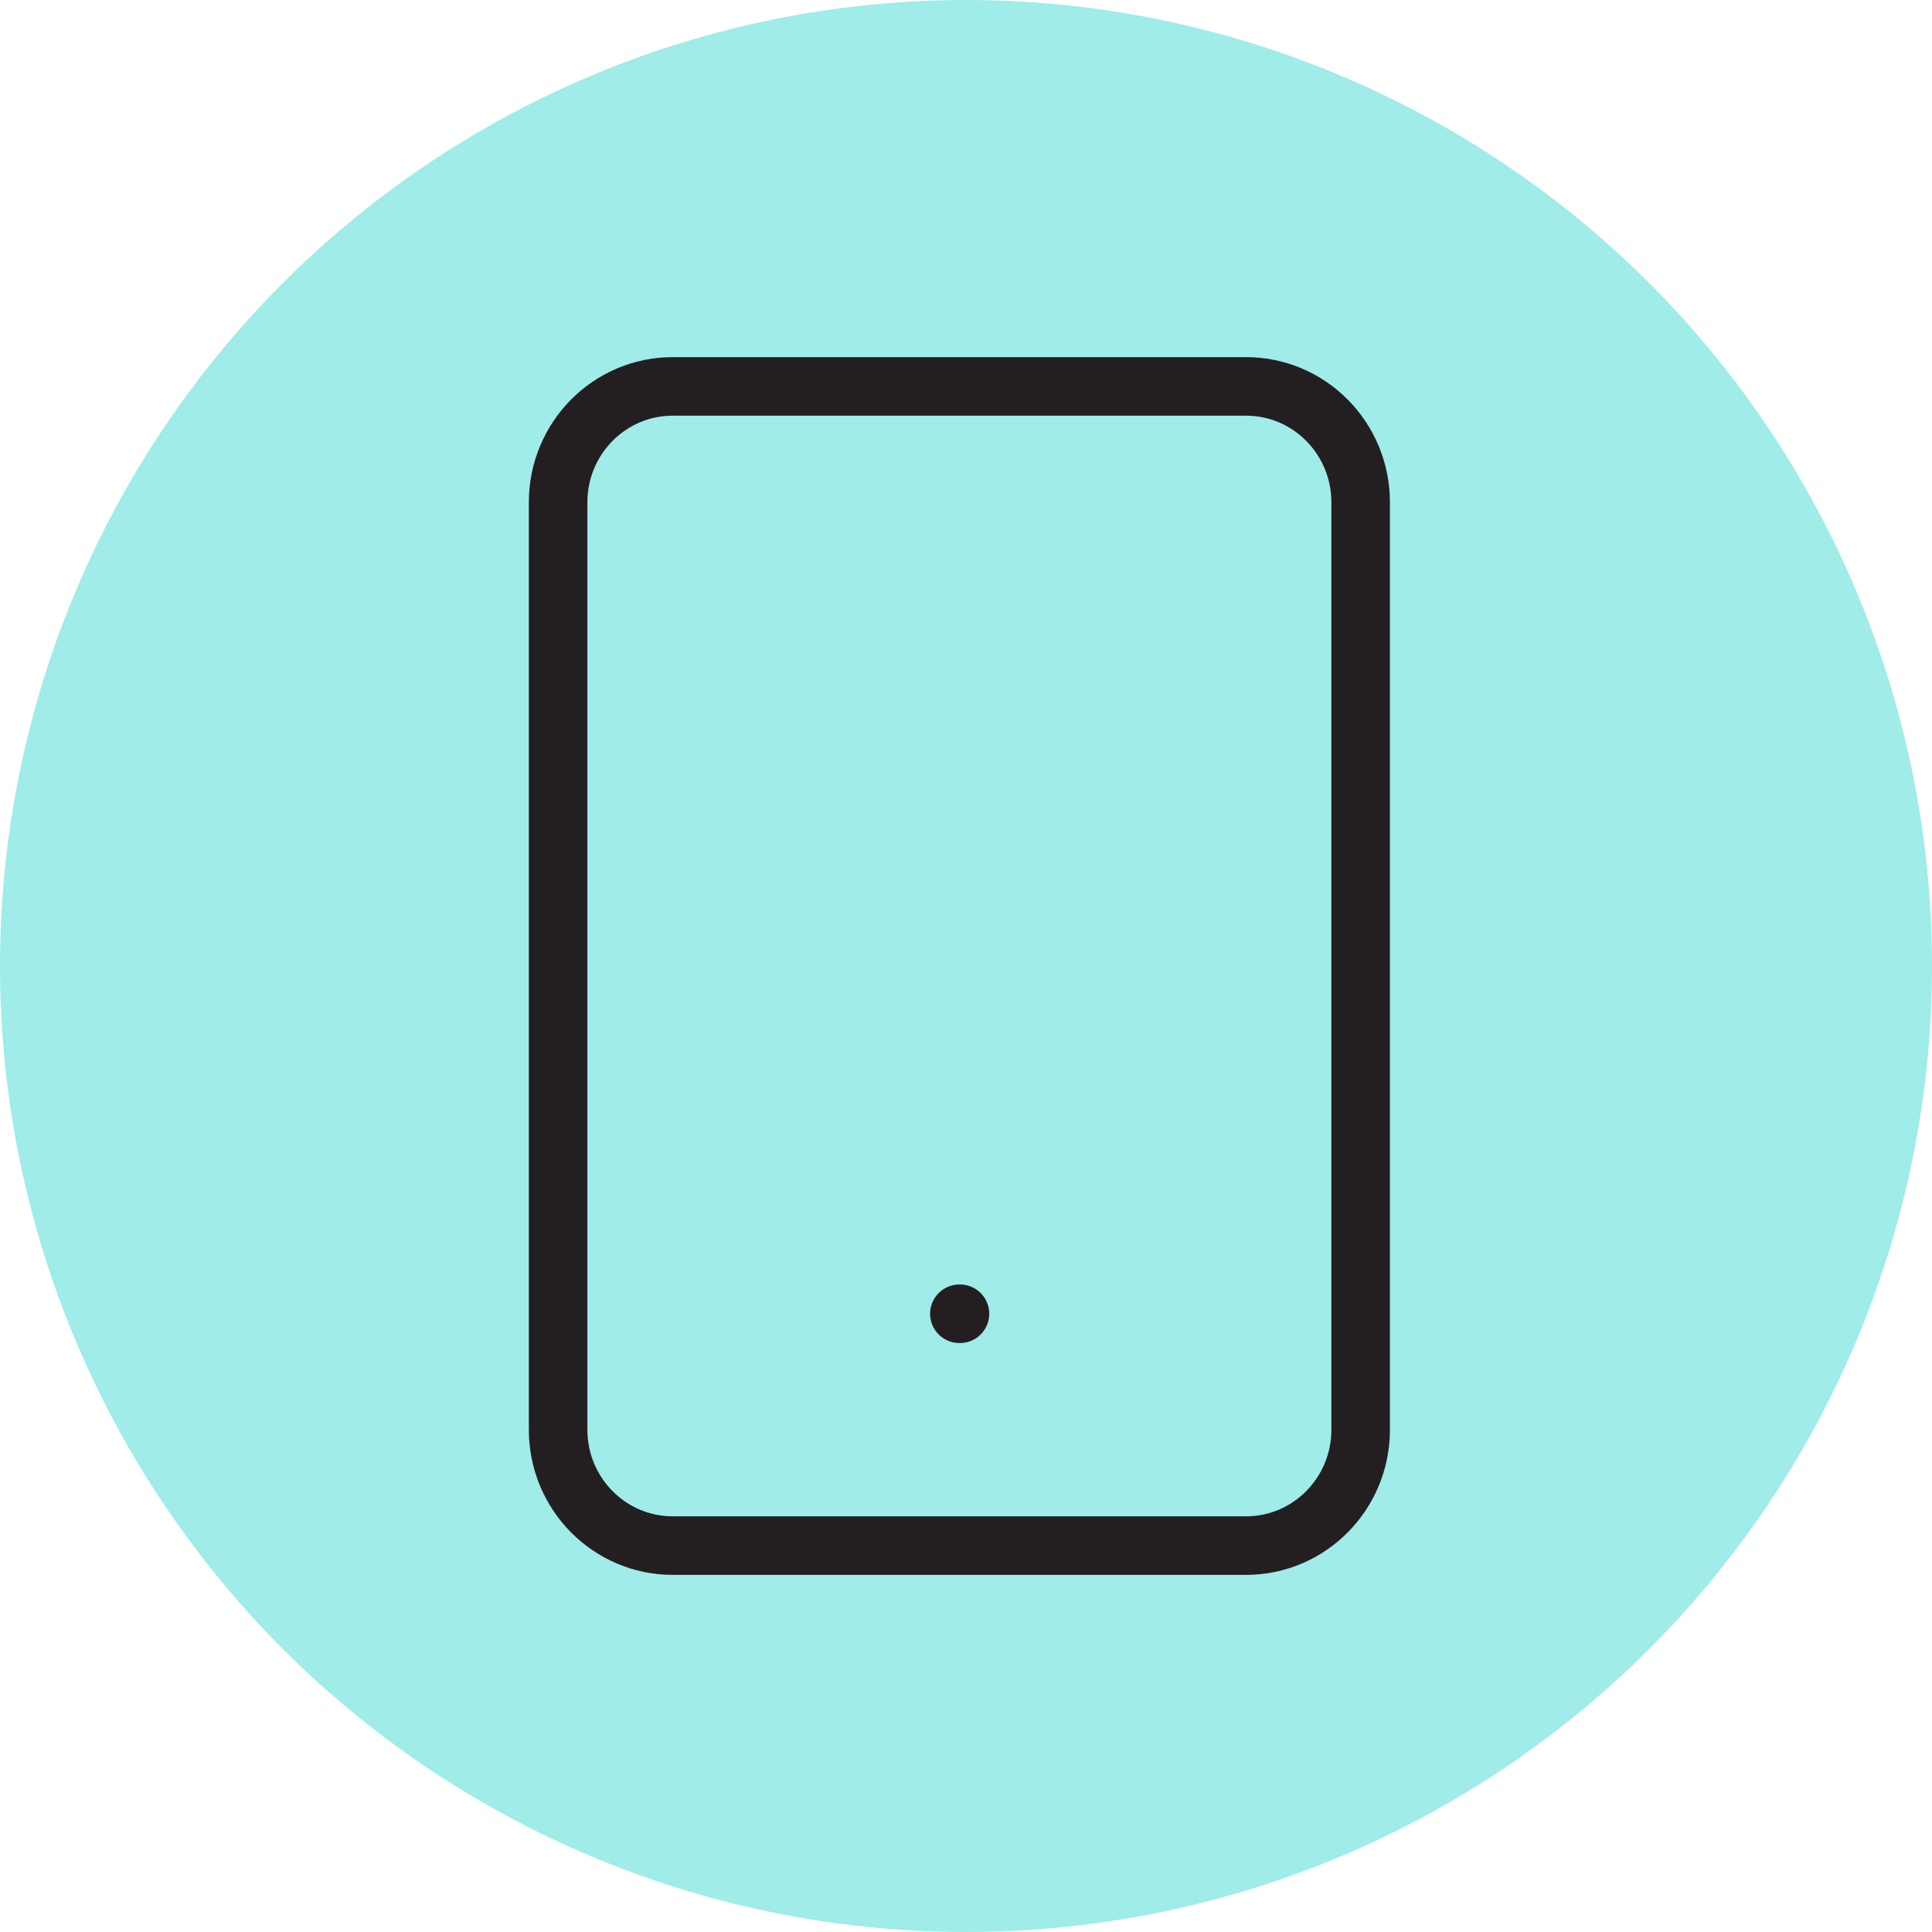 <svg width="33" height="33" viewBox="0 0 33 33" fill="none" xmlns="http://www.w3.org/2000/svg">
<circle cx="16.5" cy="16.5" r="16.5" fill="#10CFC9" fill-opacity="0.4"/>
<path d="M16.387 22.44H16.397M11.492 6.6H21.283C22.364 6.6 23.241 7.486 23.241 8.58V24.42C23.241 25.514 22.364 26.4 21.283 26.4H11.492C10.41 26.4 9.533 25.514 9.533 24.42V8.58C9.533 7.486 10.41 6.6 11.492 6.6Z" stroke="#231F20" stroke-linecap="round" stroke-linejoin="round"/>
</svg>
